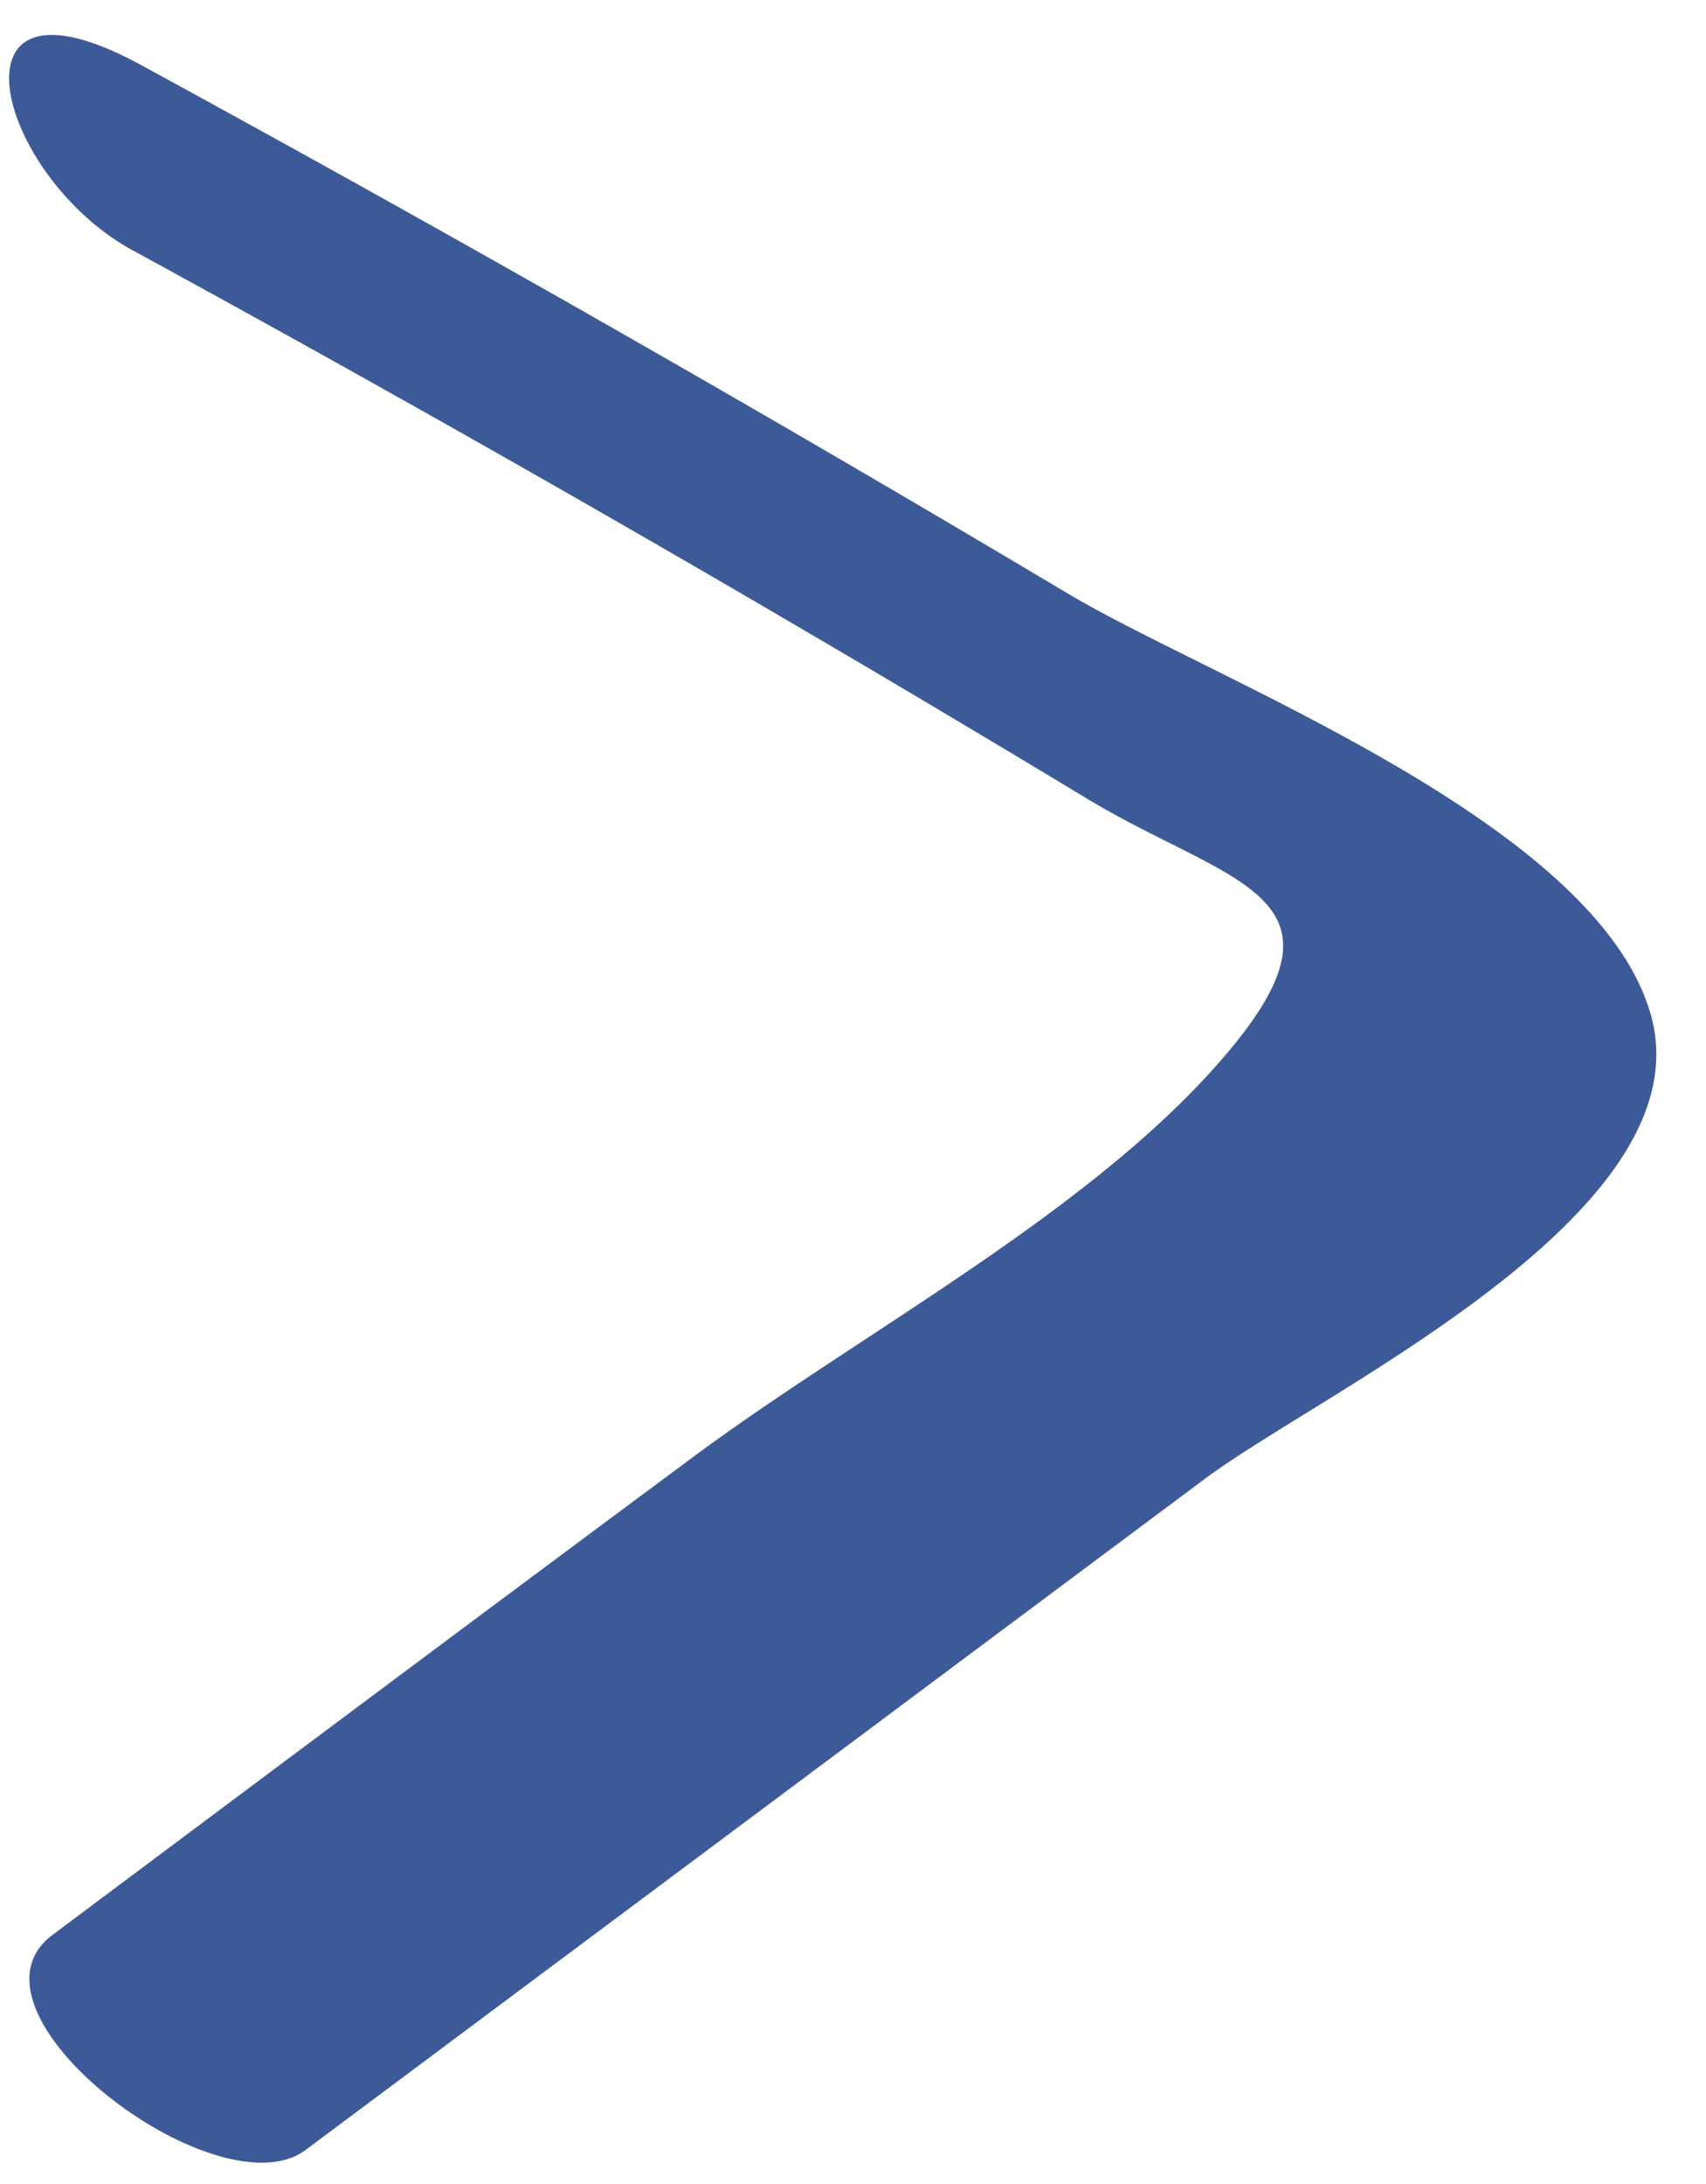 <svg xmlns="http://www.w3.org/2000/svg" xmlns:xlink="http://www.w3.org/1999/xlink" width="25" height="32" viewBox="0 0 25 32"><defs><path id="7pira" d="M1381.48 1797.5l13.16-9.82c1.7-1.28 7.33-3.88 6.56-6.78-.77-2.85-6.45-4.94-8.58-6.22a402.77 402.77 0 0 0-13.54-7.72c-2.96-1.62-2.16 1.59-.15 2.7a365.99 365.99 0 0 1 13.98 8.03c2.14 1.3 4.17 1.4 1.89 3.95-1.99 2.23-5.34 3.98-7.74 5.78-3.1 2.3-6.2 4.62-9.29 6.93-1.51 1.13 2.43 4.11 3.71 3.15z"/></defs><g><g transform="translate(-1377 -1766)"><use fill="#3d5a98" xlink:href="#7pira"/></g></g></svg>